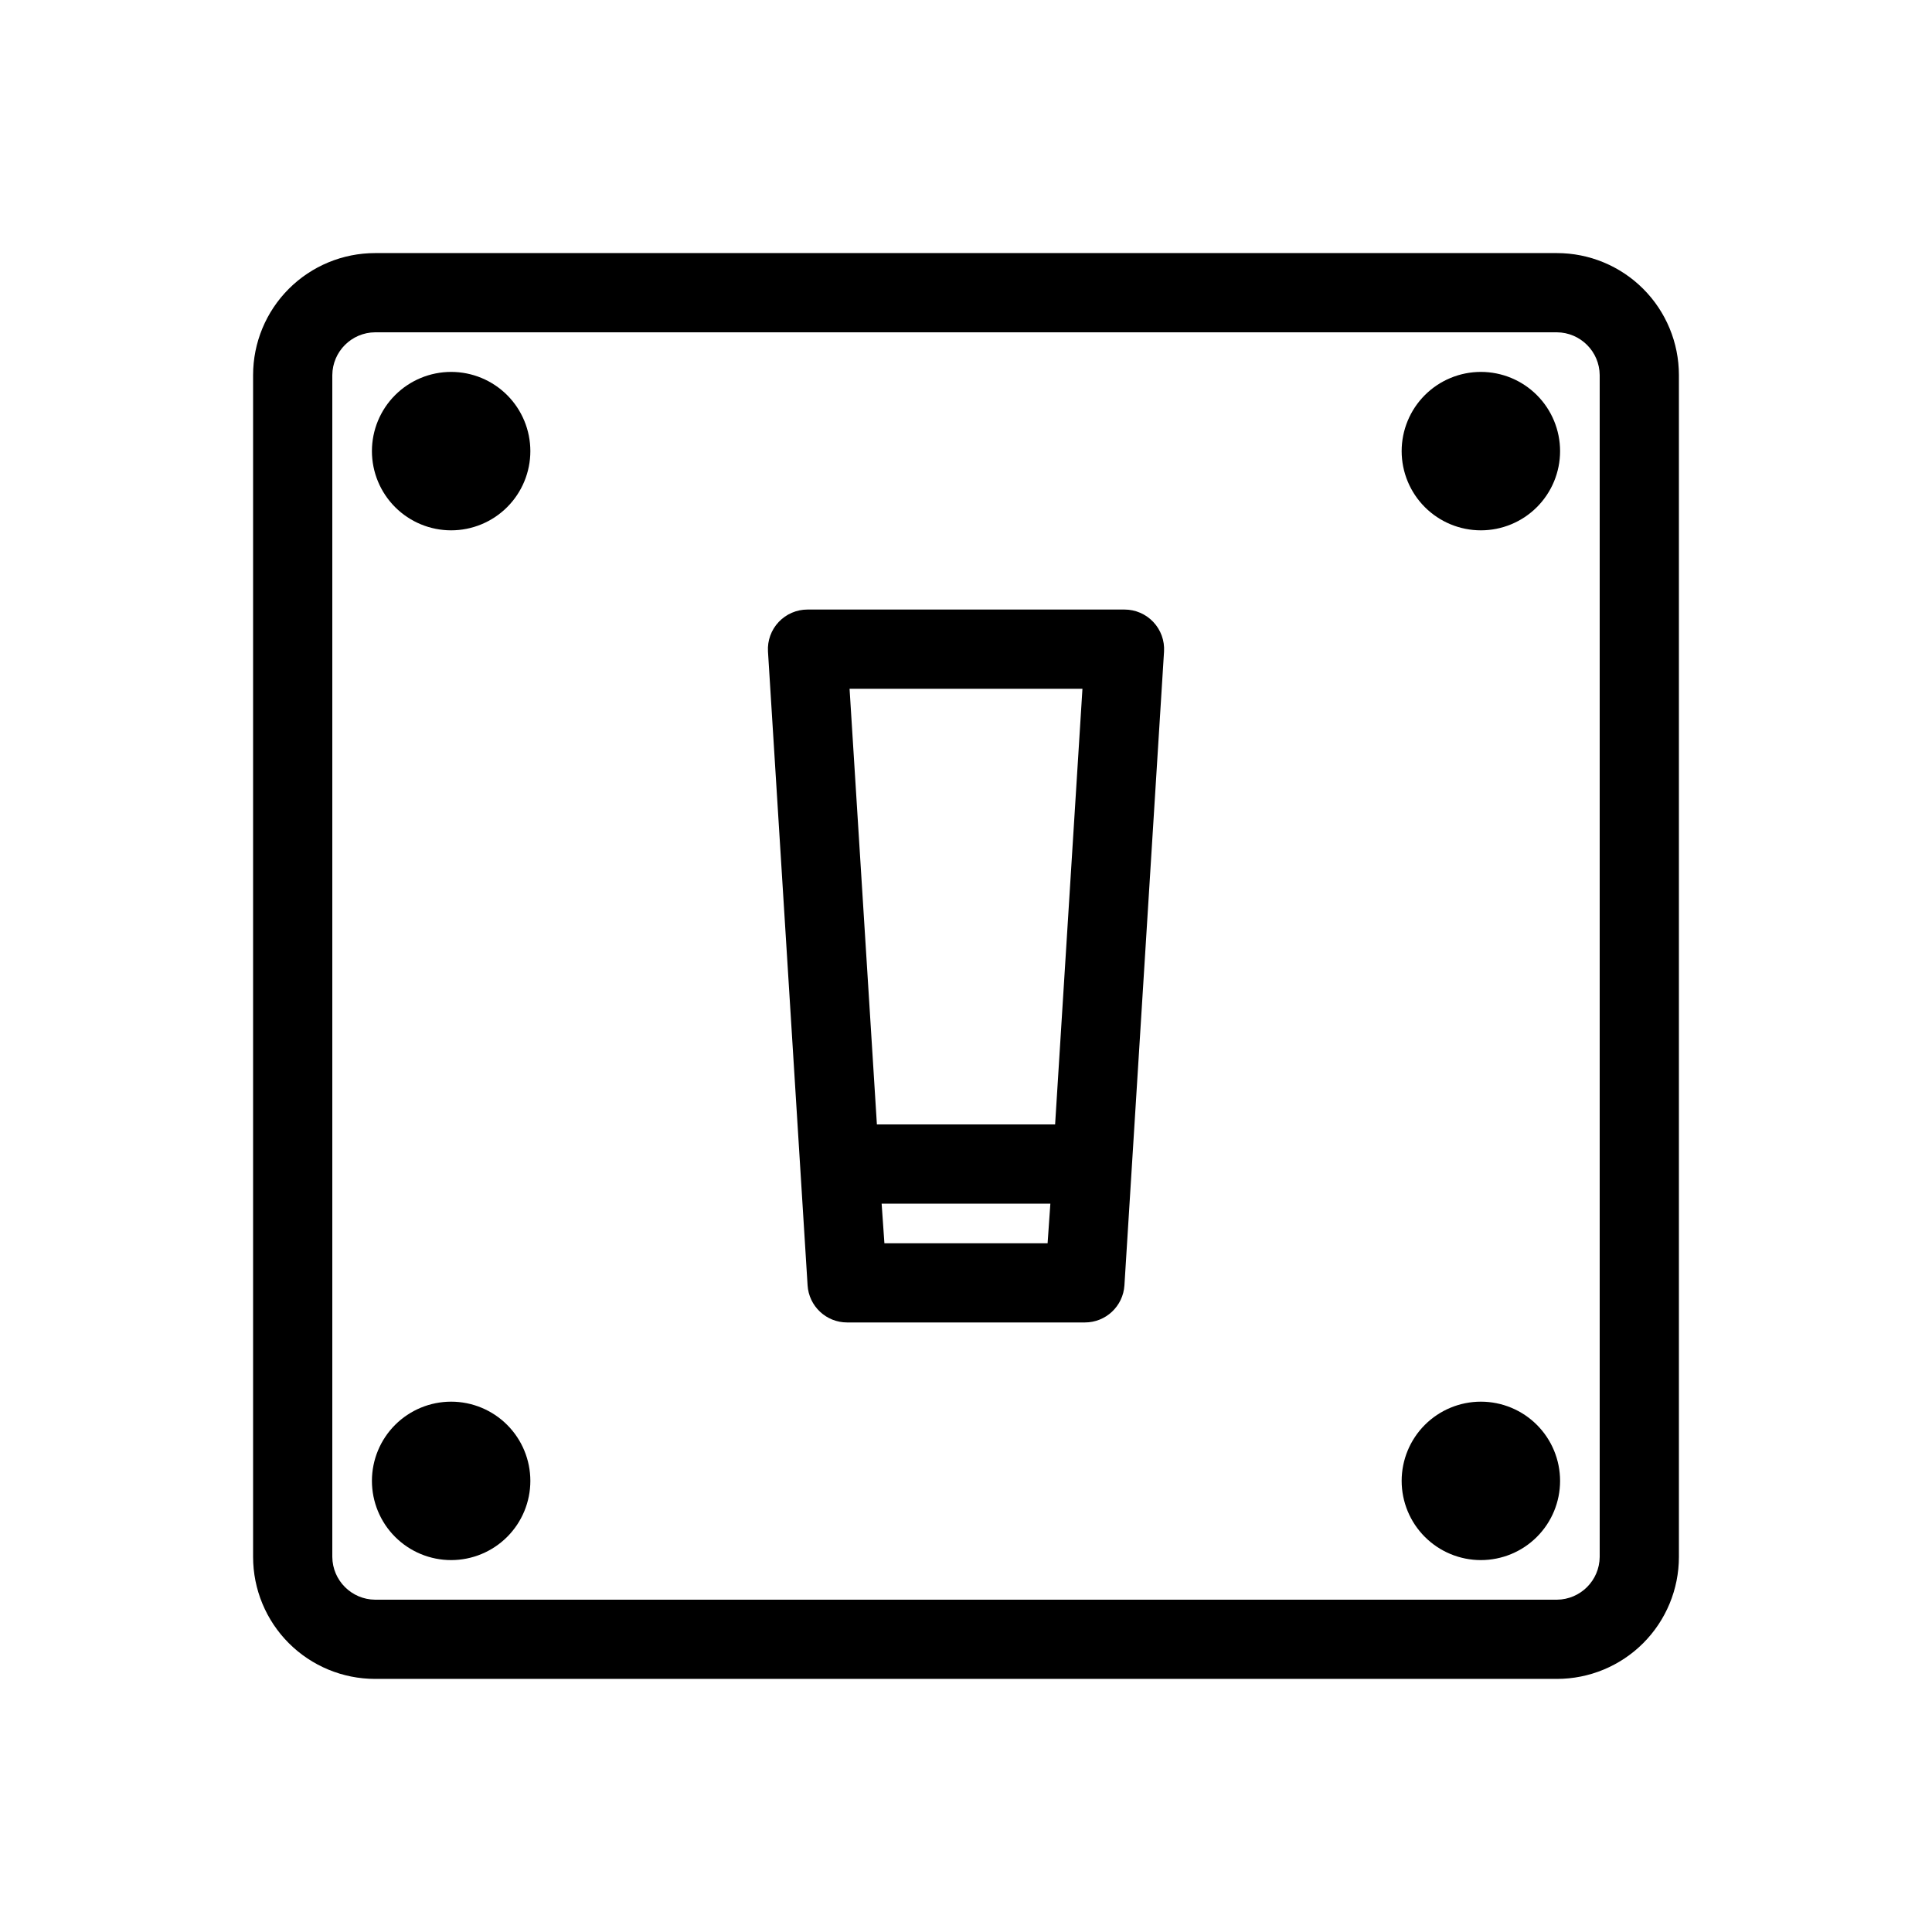 <?xml version="1.0" encoding="UTF-8"?>
<!-- Uploaded to: ICON Repo, www.svgrepo.com, Generator: ICON Repo Mixer Tools -->
<svg fill="#000000" width="800px" height="800px" version="1.1" viewBox="144 144 512 512" xmlns="http://www.w3.org/2000/svg">
 <path d="m556.6 211.07h-313.2c-8.574 0-16.797 3.406-22.859 9.469s-9.469 14.285-9.469 22.859v313.2c0 8.574 3.406 16.797 9.469 22.859s14.285 9.469 22.859 9.469h313.2c8.574 0 16.797-3.406 22.859-9.469s9.469-14.285 9.469-22.859v-313.2c0-8.574-3.406-16.797-9.469-22.859s-14.285-9.469-22.859-9.469zm11.336 345.53c-0.055 6.238-5.098 11.281-11.336 11.336h-313.2c-6.238-0.055-11.281-5.098-11.336-11.336v-313.2c0.055-6.238 5.098-11.281 11.336-11.336h313.2c6.238 0.055 11.281 5.098 11.336 11.336zm-304.38-314.04c-5.566 0-10.906 2.211-14.844 6.148s-6.148 9.277-6.148 14.844c0 5.566 2.211 10.906 6.148 14.844s9.277 6.148 14.844 6.148c5.566 0 10.906-2.211 14.844-6.148s6.148-9.277 6.148-14.844c0-5.566-2.211-10.906-6.148-14.844s-9.277-6.148-14.844-6.148zm272.89 0c-5.566 0-10.906 2.211-14.844 6.148-3.934 3.938-6.148 9.277-6.148 14.844 0 5.566 2.215 10.906 6.148 14.844 3.938 3.938 9.277 6.148 14.844 6.148 5.57 0 10.91-2.211 14.844-6.148 3.938-3.938 6.148-9.277 6.148-14.844 0-5.566-2.211-10.906-6.148-14.844-3.934-3.938-9.273-6.148-14.844-6.148zm0 272.9v-0.004c-5.566 0-10.906 2.215-14.844 6.148-3.934 3.938-6.148 9.277-6.148 14.844 0 5.57 2.215 10.91 6.148 14.844 3.938 3.938 9.277 6.148 14.844 6.148 5.57 0 10.91-2.211 14.844-6.148 3.938-3.934 6.148-9.273 6.148-14.844 0-5.566-2.211-10.906-6.148-14.844-3.934-3.934-9.273-6.148-14.844-6.148zm-272.89-0.004c-5.566 0-10.906 2.215-14.844 6.148-3.938 3.938-6.148 9.277-6.148 14.844 0 5.57 2.211 10.91 6.148 14.844 3.938 3.938 9.277 6.148 14.844 6.148 5.566 0 10.906-2.211 14.844-6.148 3.938-3.934 6.148-9.273 6.148-14.844 0-5.566-2.211-10.906-6.148-14.844-3.938-3.934-9.277-6.148-14.844-6.148zm178.43-209.92h-83.969c-2.898-0.008-5.668 1.188-7.656 3.293-1.984 2.106-3.016 4.941-2.84 7.832l10.496 167.94c0.332 5.547 4.934 9.875 10.496 9.863h62.977c5.559 0.012 10.16-4.316 10.496-9.863l10.496-167.94c0.172-2.891-0.855-5.727-2.844-7.832s-4.758-3.301-7.652-3.293zm-20.363 167.94h-43.246l-0.734-10.496h44.715zm1.992-31.488h-47.23l-7.242-115.46h61.715z"/>
</svg>